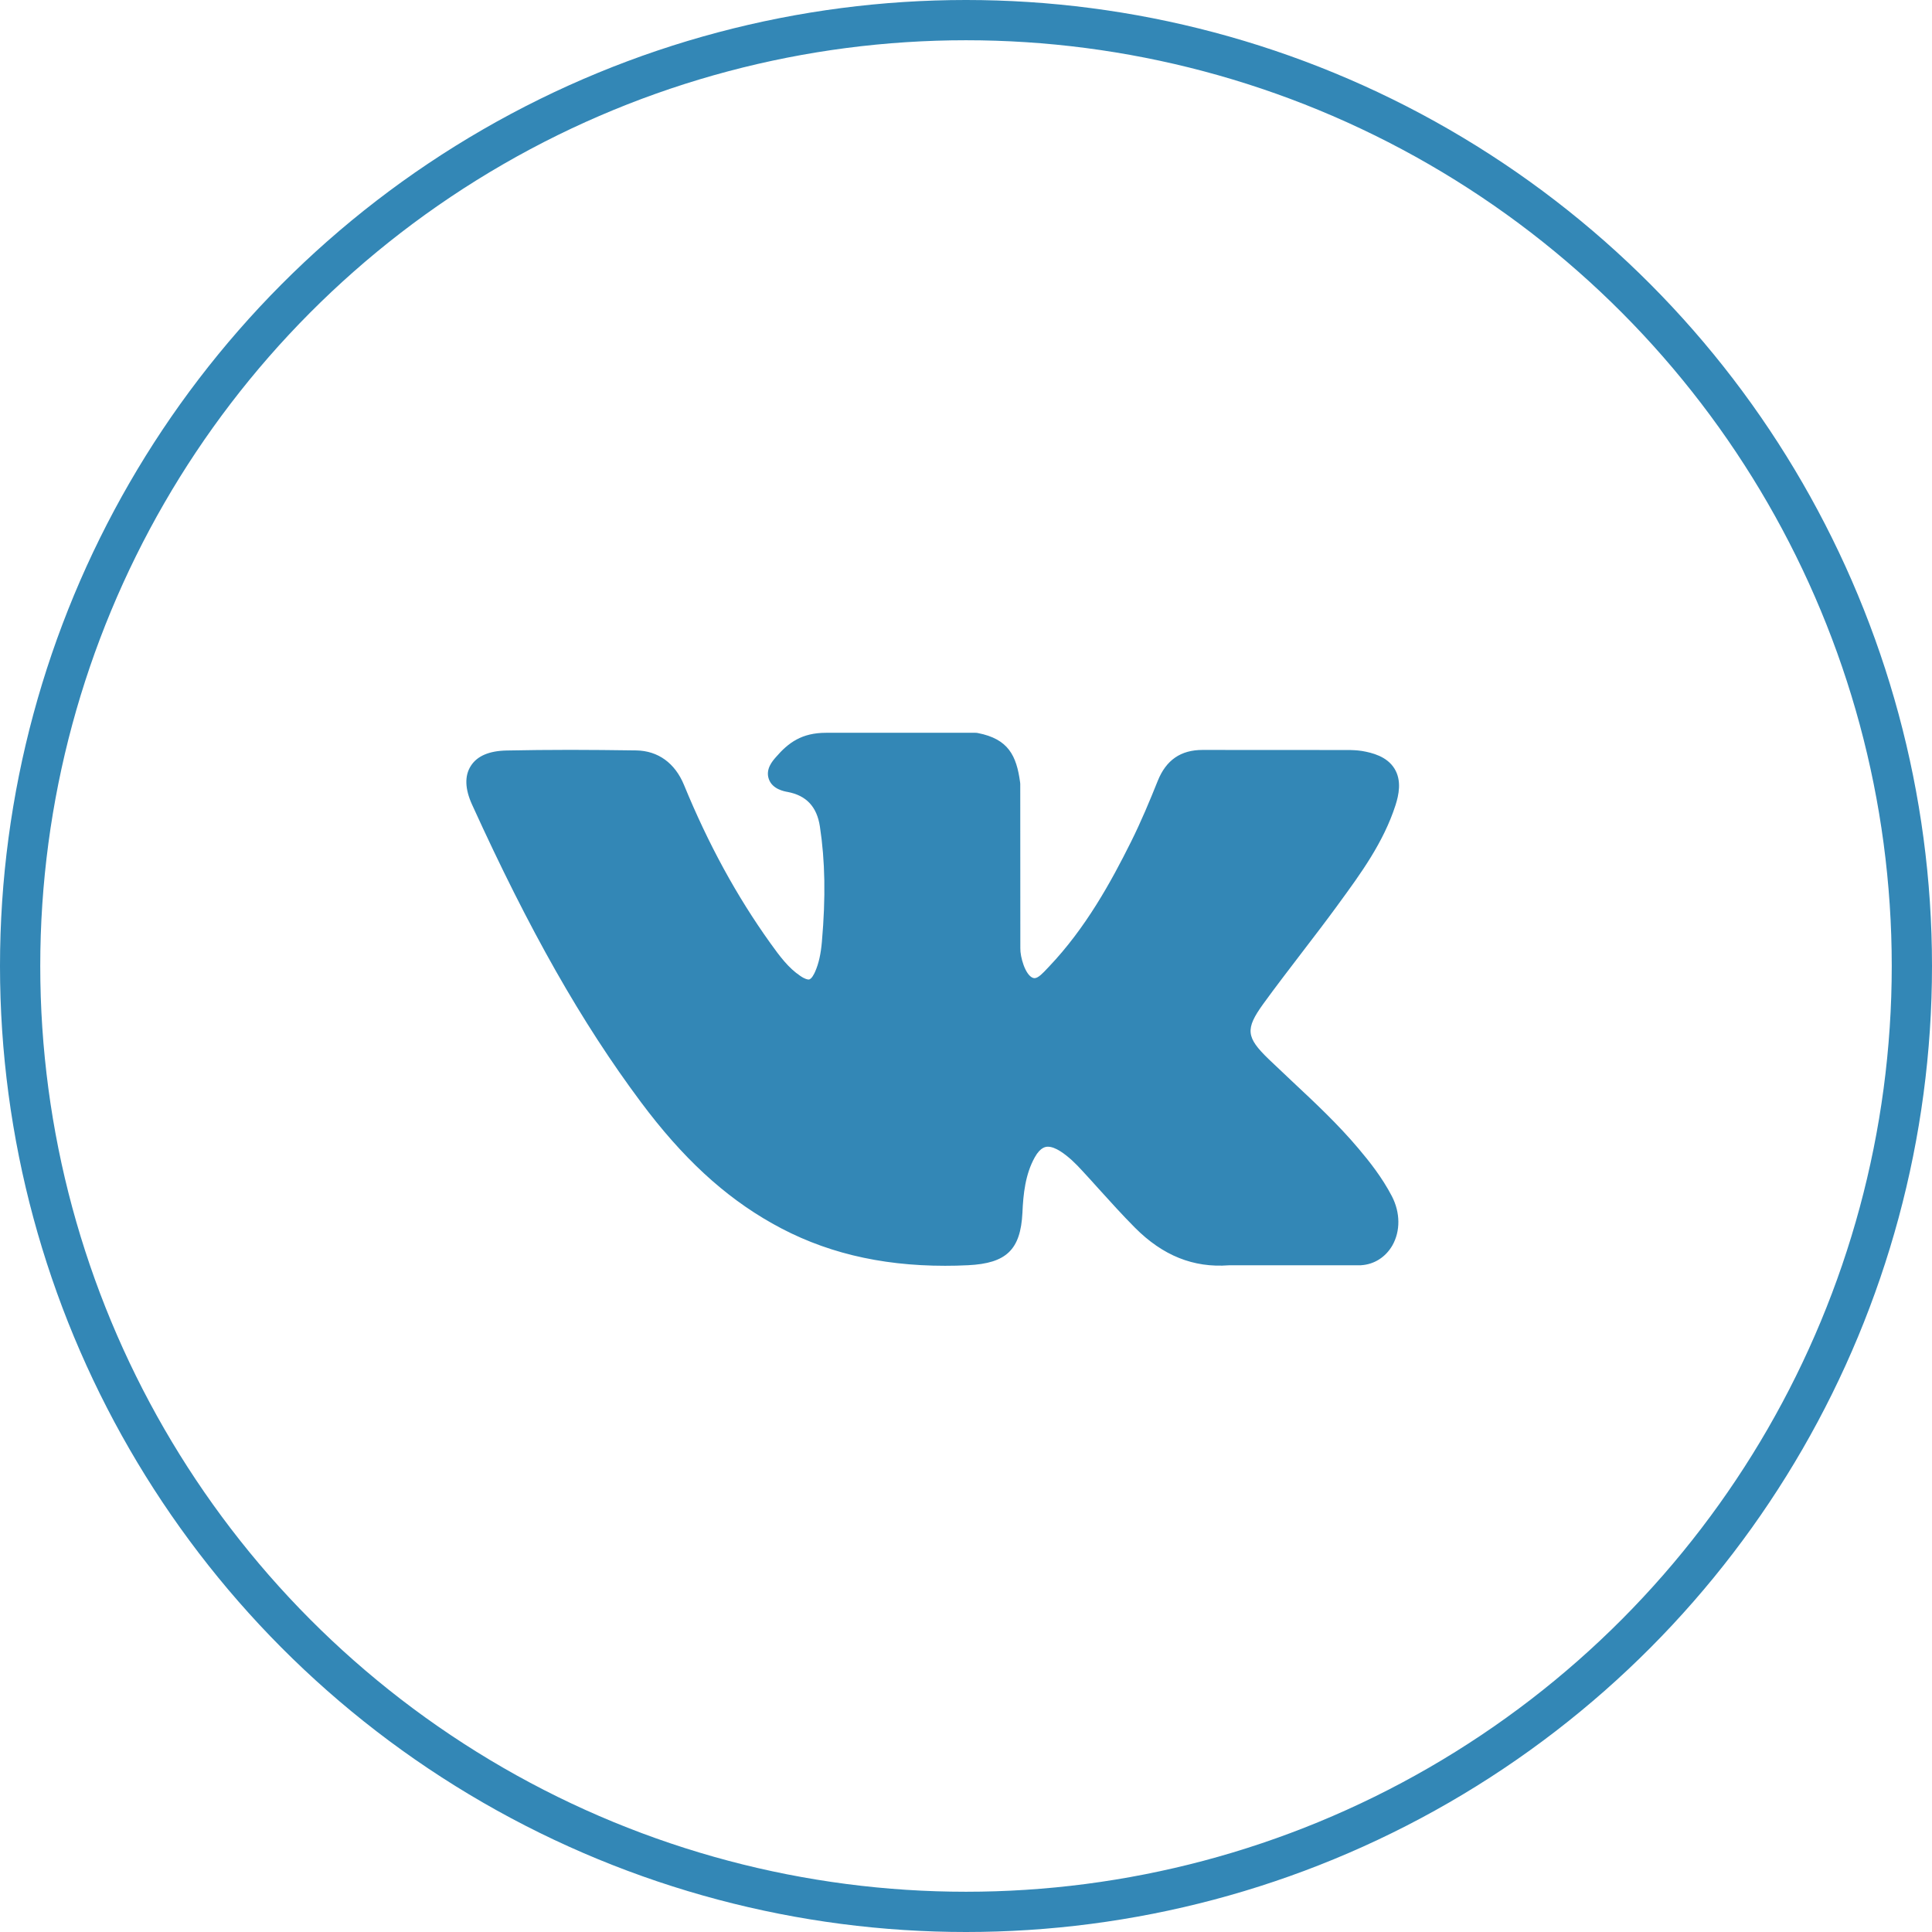 <?xml version="1.0" encoding="UTF-8"?> <svg xmlns="http://www.w3.org/2000/svg" width="24" height="24" viewBox="0 0 24 24" fill="none"> <circle cx="12" cy="12" r="11.75" stroke="#3387B6" stroke-width="0.5"></circle> <path d="M16.875 14.267C16.623 13.968 16.337 13.7 16.059 13.44C15.961 13.348 15.859 13.252 15.761 13.158C15.478 12.885 15.468 12.783 15.691 12.473C15.846 12.259 16.01 12.046 16.168 11.839C16.312 11.651 16.461 11.457 16.603 11.263L16.632 11.223C16.904 10.851 17.186 10.466 17.336 10.001C17.375 9.878 17.416 9.698 17.322 9.547C17.229 9.397 17.048 9.351 16.92 9.329C16.856 9.319 16.793 9.317 16.735 9.317L14.952 9.316L14.938 9.316C14.668 9.316 14.486 9.441 14.382 9.7C14.283 9.947 14.174 10.209 14.049 10.459C13.801 10.957 13.486 11.53 13.031 12.008L13.011 12.029C12.958 12.086 12.897 12.151 12.852 12.151C12.845 12.151 12.838 12.149 12.83 12.147C12.735 12.11 12.672 11.885 12.675 11.78C12.675 11.778 12.675 11.777 12.675 11.775L12.674 9.738C12.674 9.731 12.673 9.724 12.672 9.717C12.627 9.386 12.526 9.18 12.147 9.106C12.137 9.104 12.126 9.103 12.116 9.103H10.262C9.96 9.103 9.794 9.225 9.638 9.406C9.595 9.455 9.507 9.556 9.551 9.679C9.595 9.803 9.739 9.83 9.785 9.838C10.017 9.882 10.148 10.022 10.185 10.267C10.25 10.693 10.258 11.147 10.21 11.697C10.197 11.849 10.171 11.967 10.127 12.068C10.117 12.091 10.082 12.168 10.045 12.168C10.034 12.168 10 12.164 9.94 12.122C9.796 12.025 9.691 11.886 9.568 11.714C9.151 11.131 8.8 10.489 8.497 9.751C8.385 9.479 8.175 9.327 7.905 9.322C7.61 9.318 7.341 9.315 7.085 9.315C6.806 9.315 6.547 9.318 6.294 9.323C6.077 9.327 5.927 9.391 5.849 9.514C5.77 9.637 5.775 9.799 5.864 9.995C6.577 11.562 7.224 12.702 7.961 13.69C8.477 14.382 8.995 14.861 9.591 15.197C10.218 15.552 10.921 15.724 11.74 15.724C11.833 15.724 11.929 15.722 12.026 15.717C12.502 15.694 12.678 15.524 12.701 15.066C12.711 14.832 12.737 14.587 12.854 14.377C12.927 14.245 12.996 14.245 13.018 14.245C13.062 14.245 13.115 14.265 13.173 14.302C13.277 14.369 13.366 14.458 13.438 14.537C13.507 14.611 13.575 14.686 13.642 14.761C13.789 14.923 13.94 15.091 14.098 15.25C14.444 15.598 14.826 15.751 15.264 15.718H16.898C16.901 15.718 16.905 15.717 16.909 15.717C17.071 15.707 17.212 15.617 17.296 15.472C17.398 15.293 17.396 15.063 17.29 14.859C17.169 14.627 17.013 14.43 16.875 14.267Z" fill="#3387B6"></path> </svg> 
